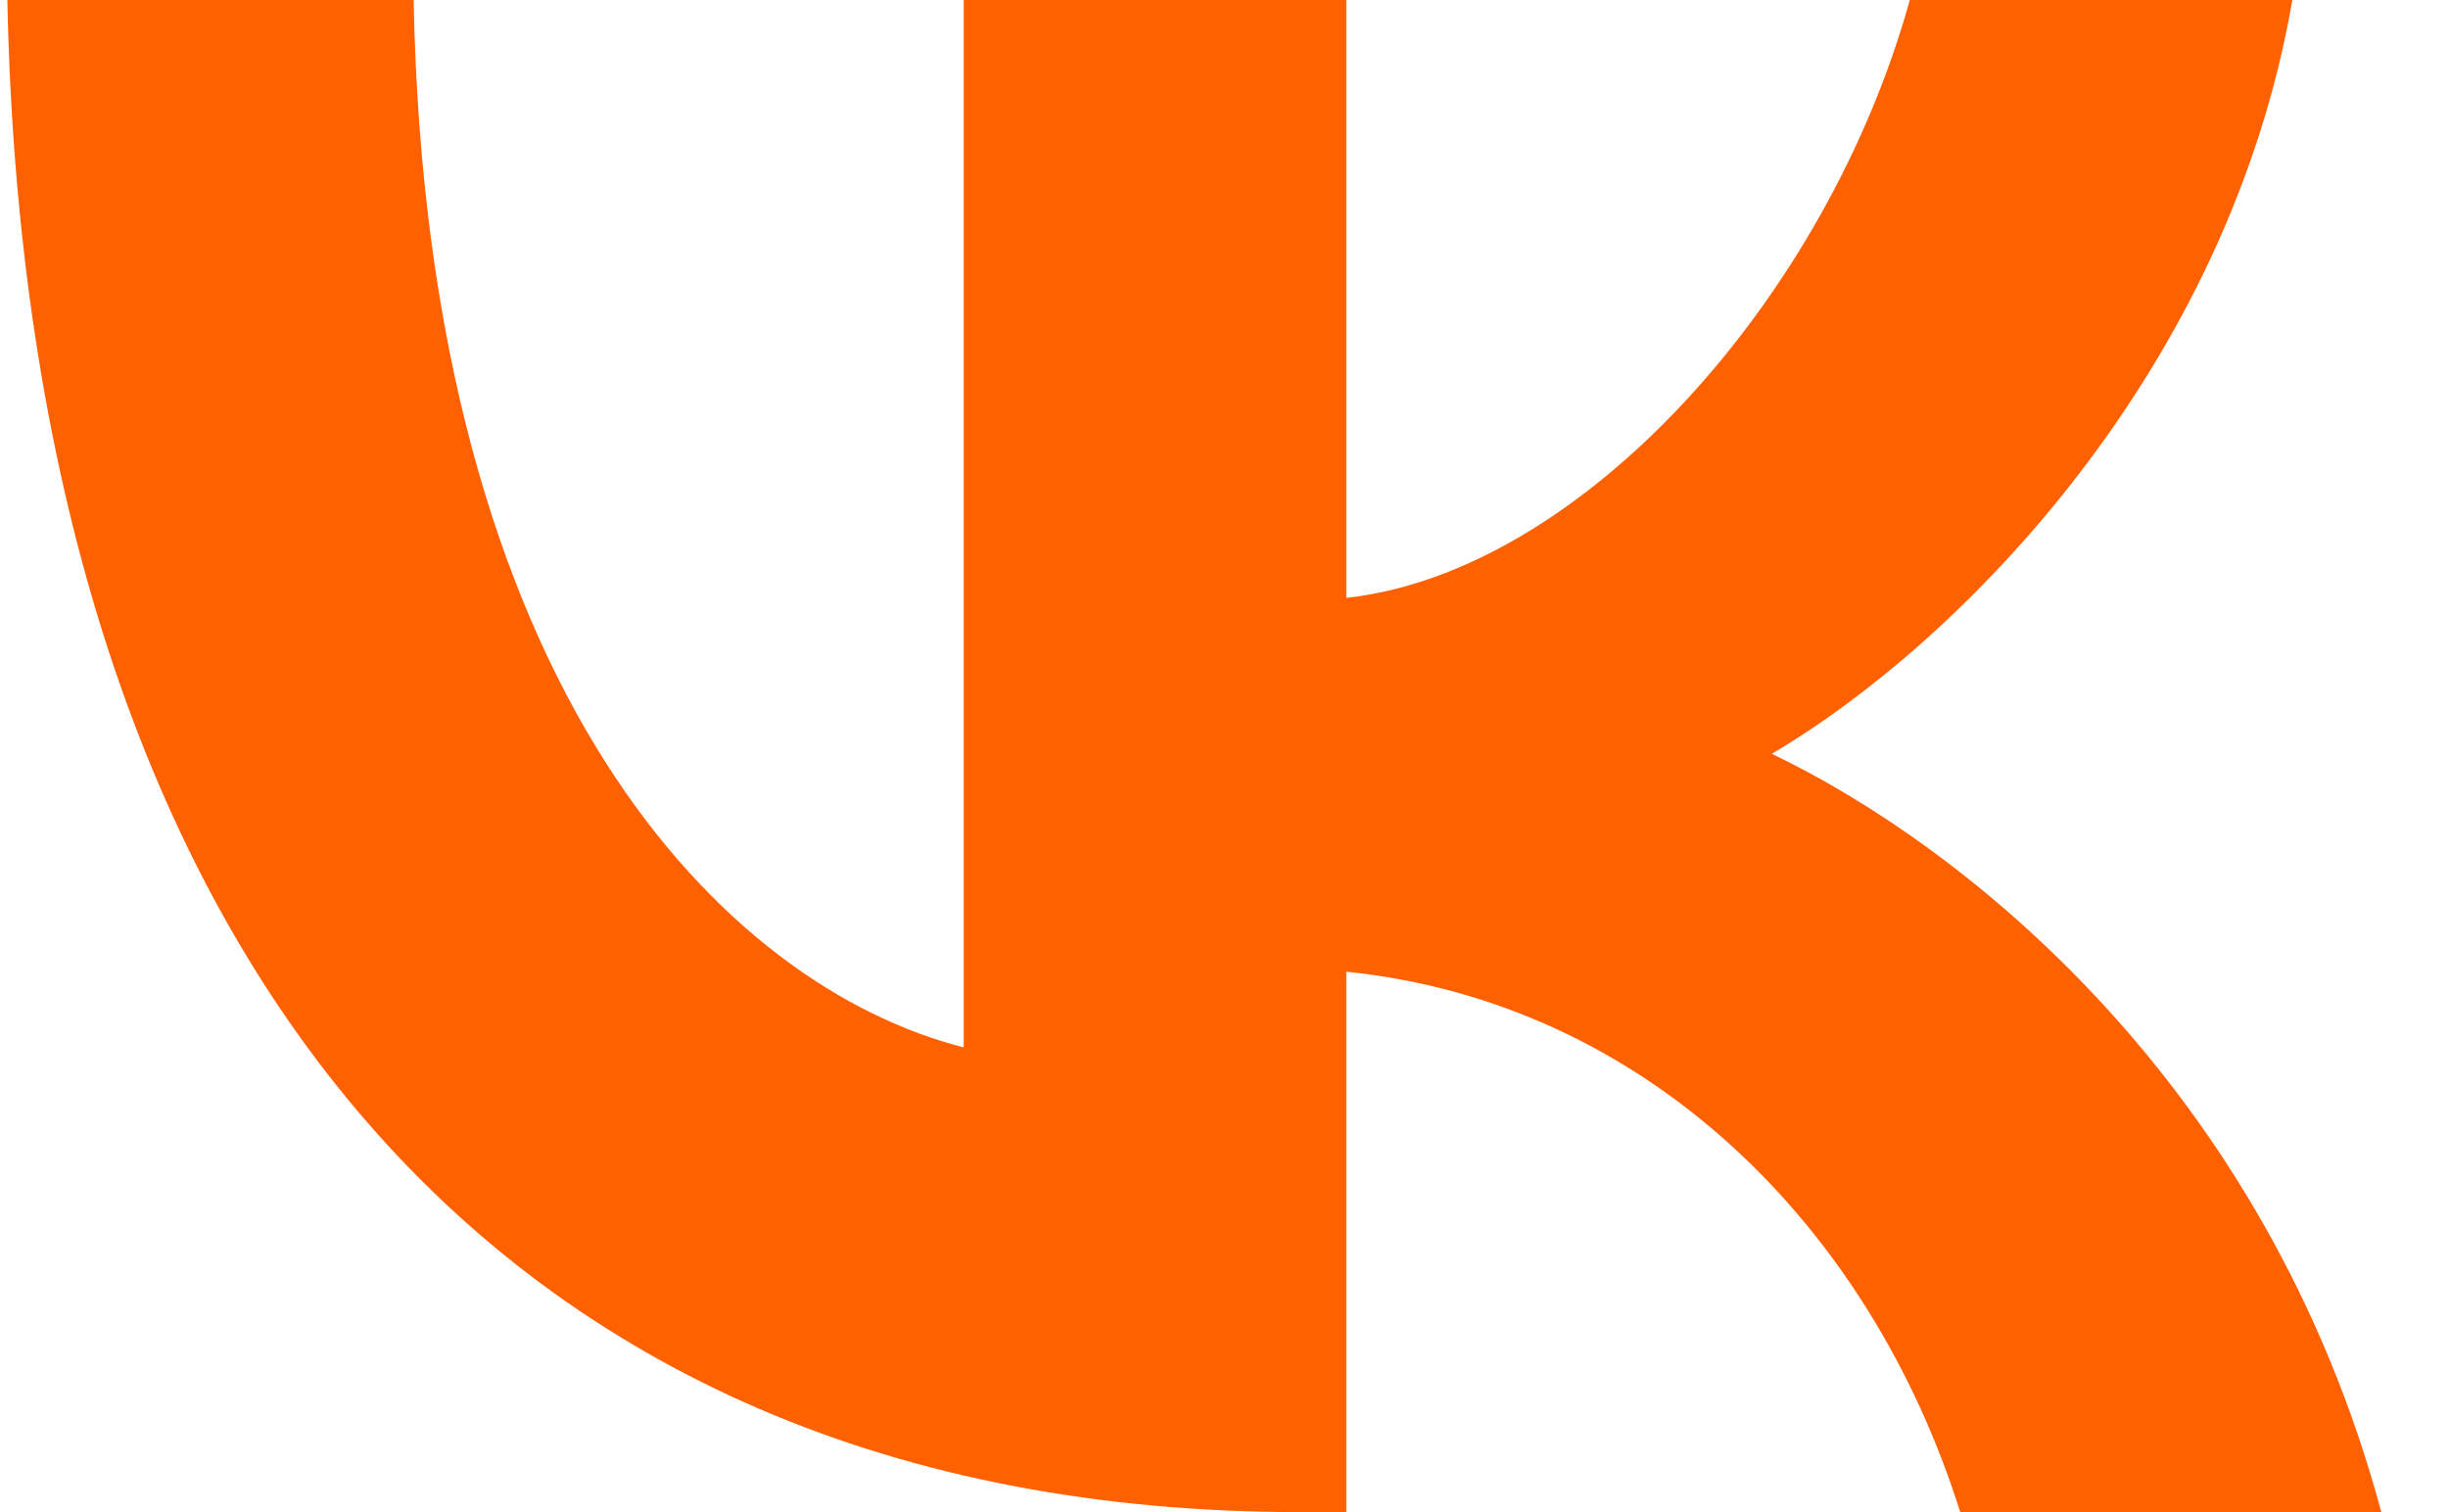 <?xml version="1.0" encoding="UTF-8"?> <svg xmlns="http://www.w3.org/2000/svg" width="34" height="21" viewBox="0 0 34 21" fill="none"> <path d="M18.06 21C6.795 21 0.369 13.117 0.102 0H5.745C5.93 9.628 10.09 13.706 13.385 14.546V0H18.699V8.303C21.953 7.946 25.371 4.162 26.525 0H31.838C30.953 5.129 27.245 8.913 24.609 10.469C27.245 11.73 31.468 15.03 33.074 21H27.225C25.969 17.006 22.838 13.916 18.699 13.495V21H18.06Z" fill="#FF6100"></path> </svg> 